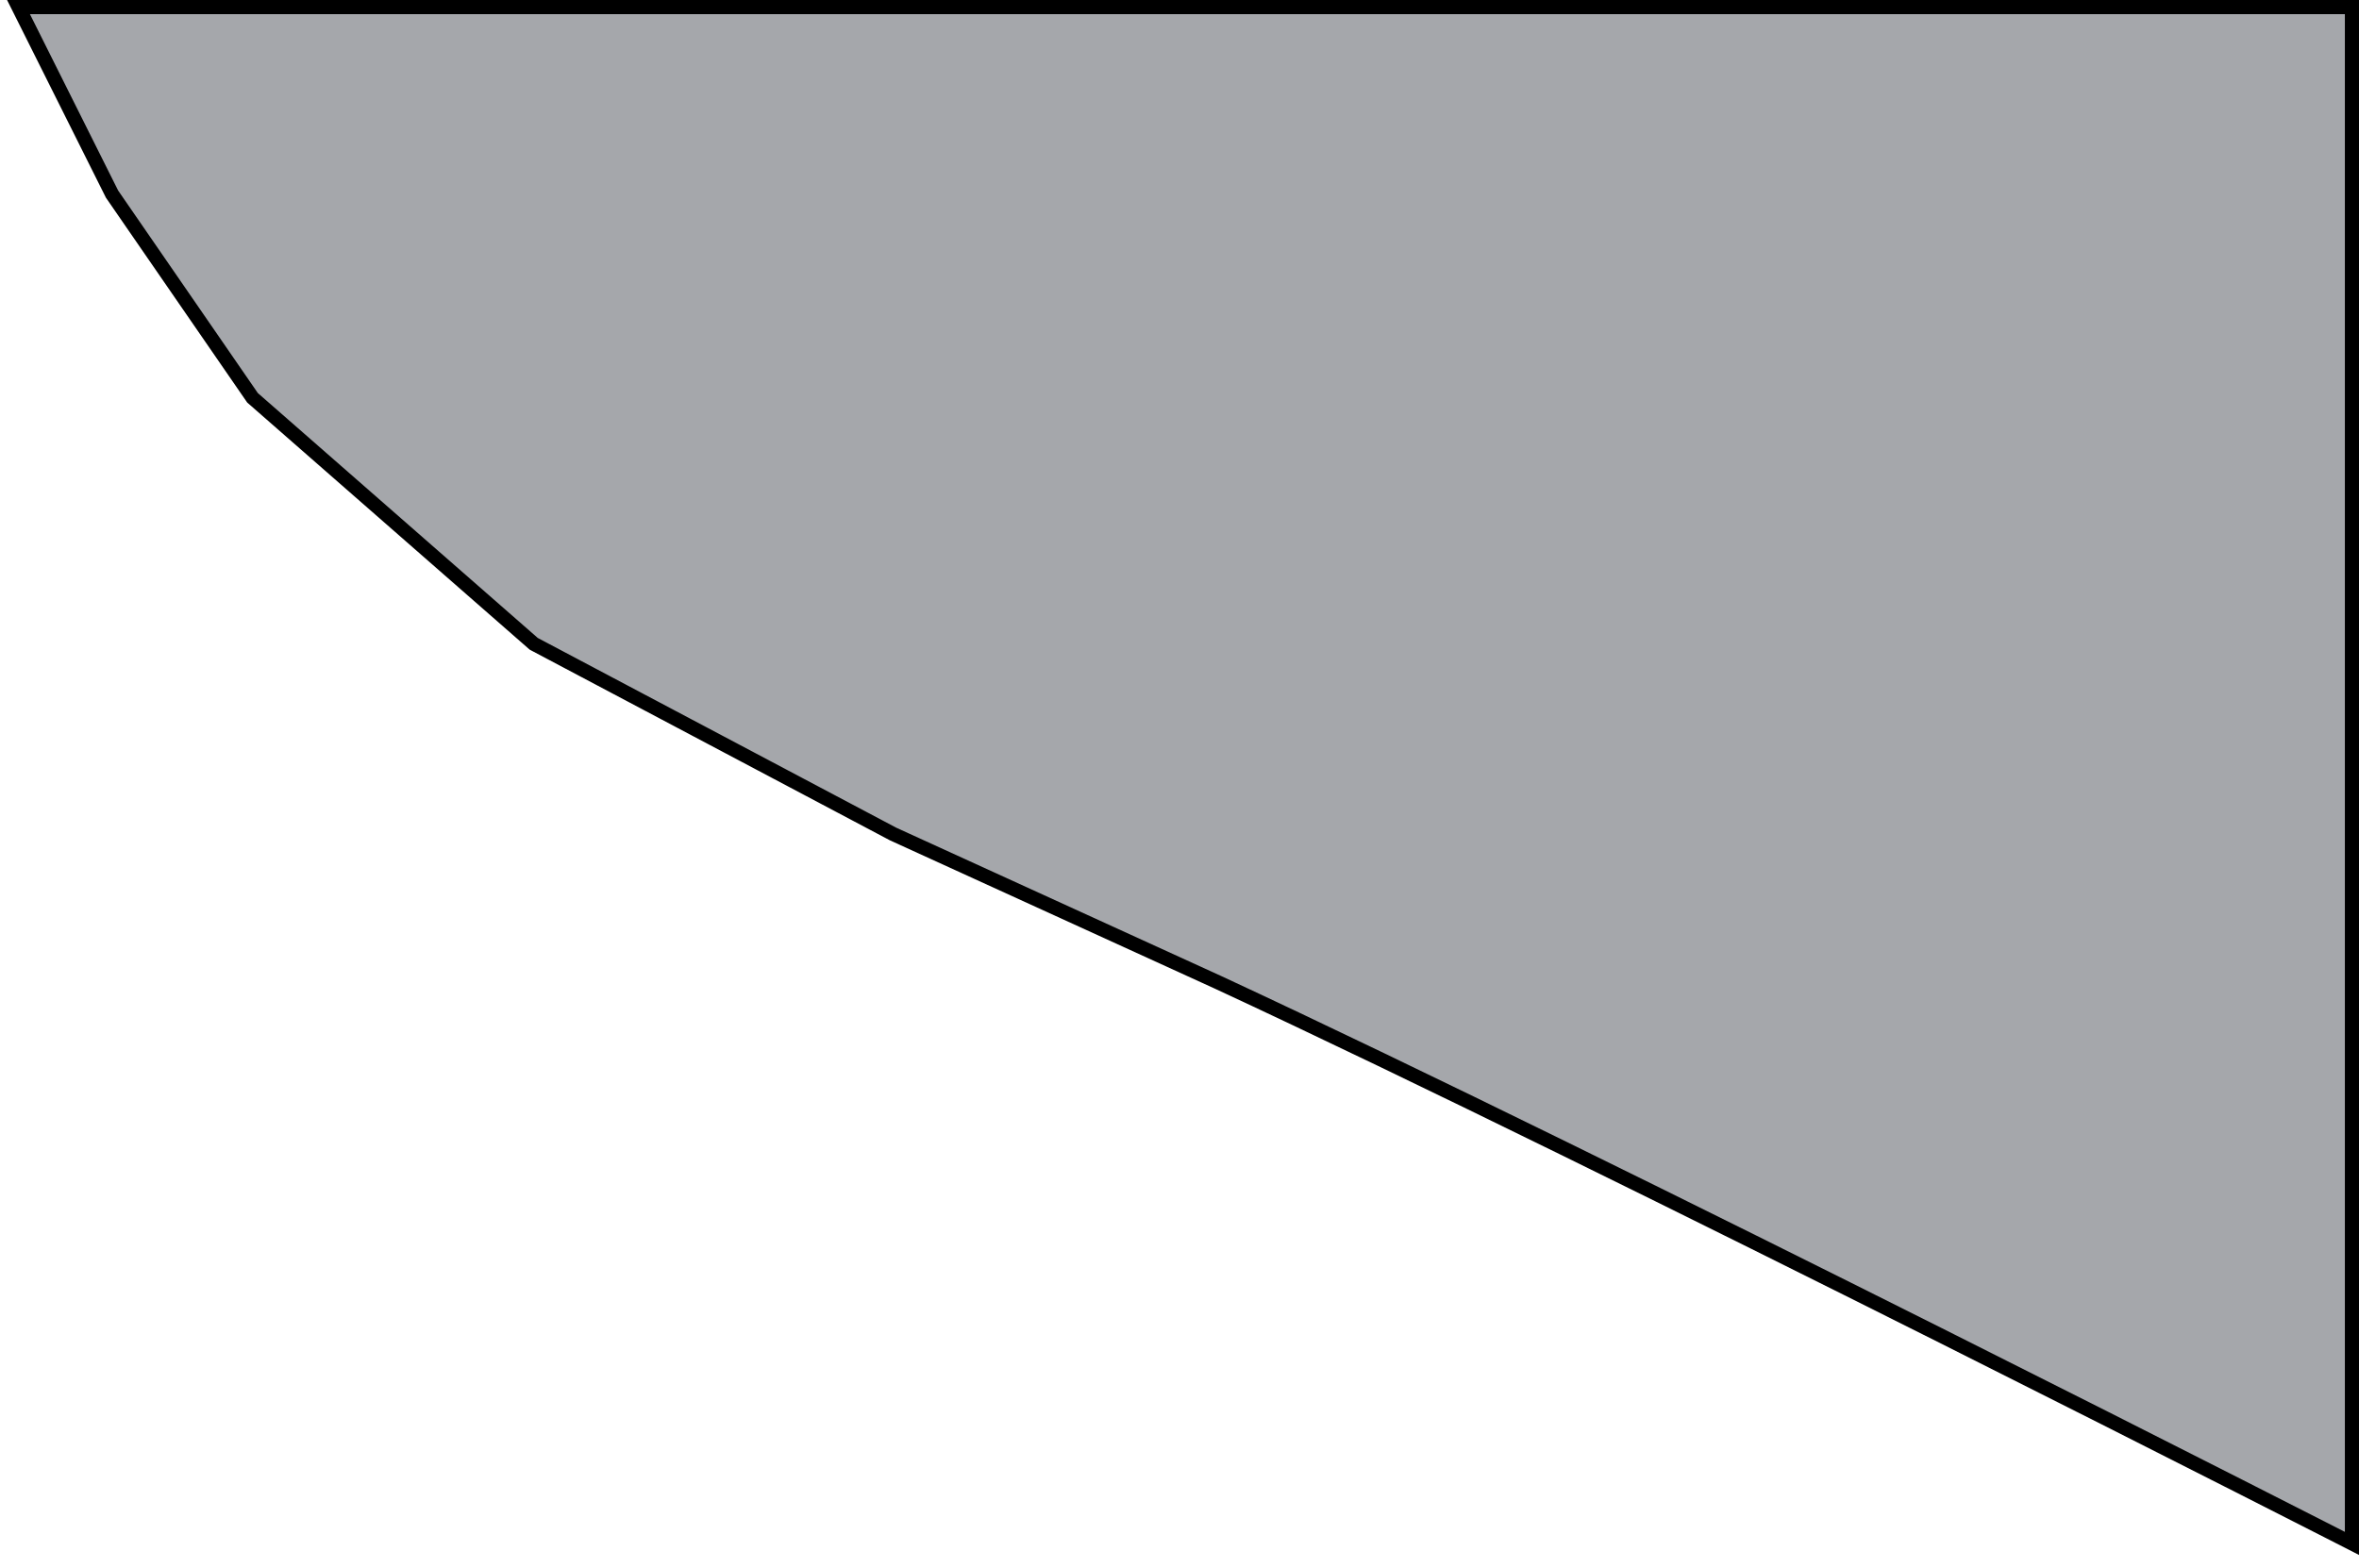 <?xml version="1.0" encoding="UTF-8"?> <svg xmlns="http://www.w3.org/2000/svg" width="167" height="111" viewBox="0 0 167 111" fill="none"> <path d="M166.5 109.28V0.5H1.309L7.932 13.745L17.876 28.165L37.785 45.585L63.221 59.051L86.208 69.545L86.211 69.546C100.218 76.05 120.474 86.077 137.224 94.476C145.6 98.676 153.101 102.47 158.508 105.214C161.211 106.585 163.391 107.695 164.895 108.461C165.571 108.806 166.111 109.081 166.5 109.28Z" fill="#4C5159" fill-opacity="0.5" stroke="black"></path> </svg> 